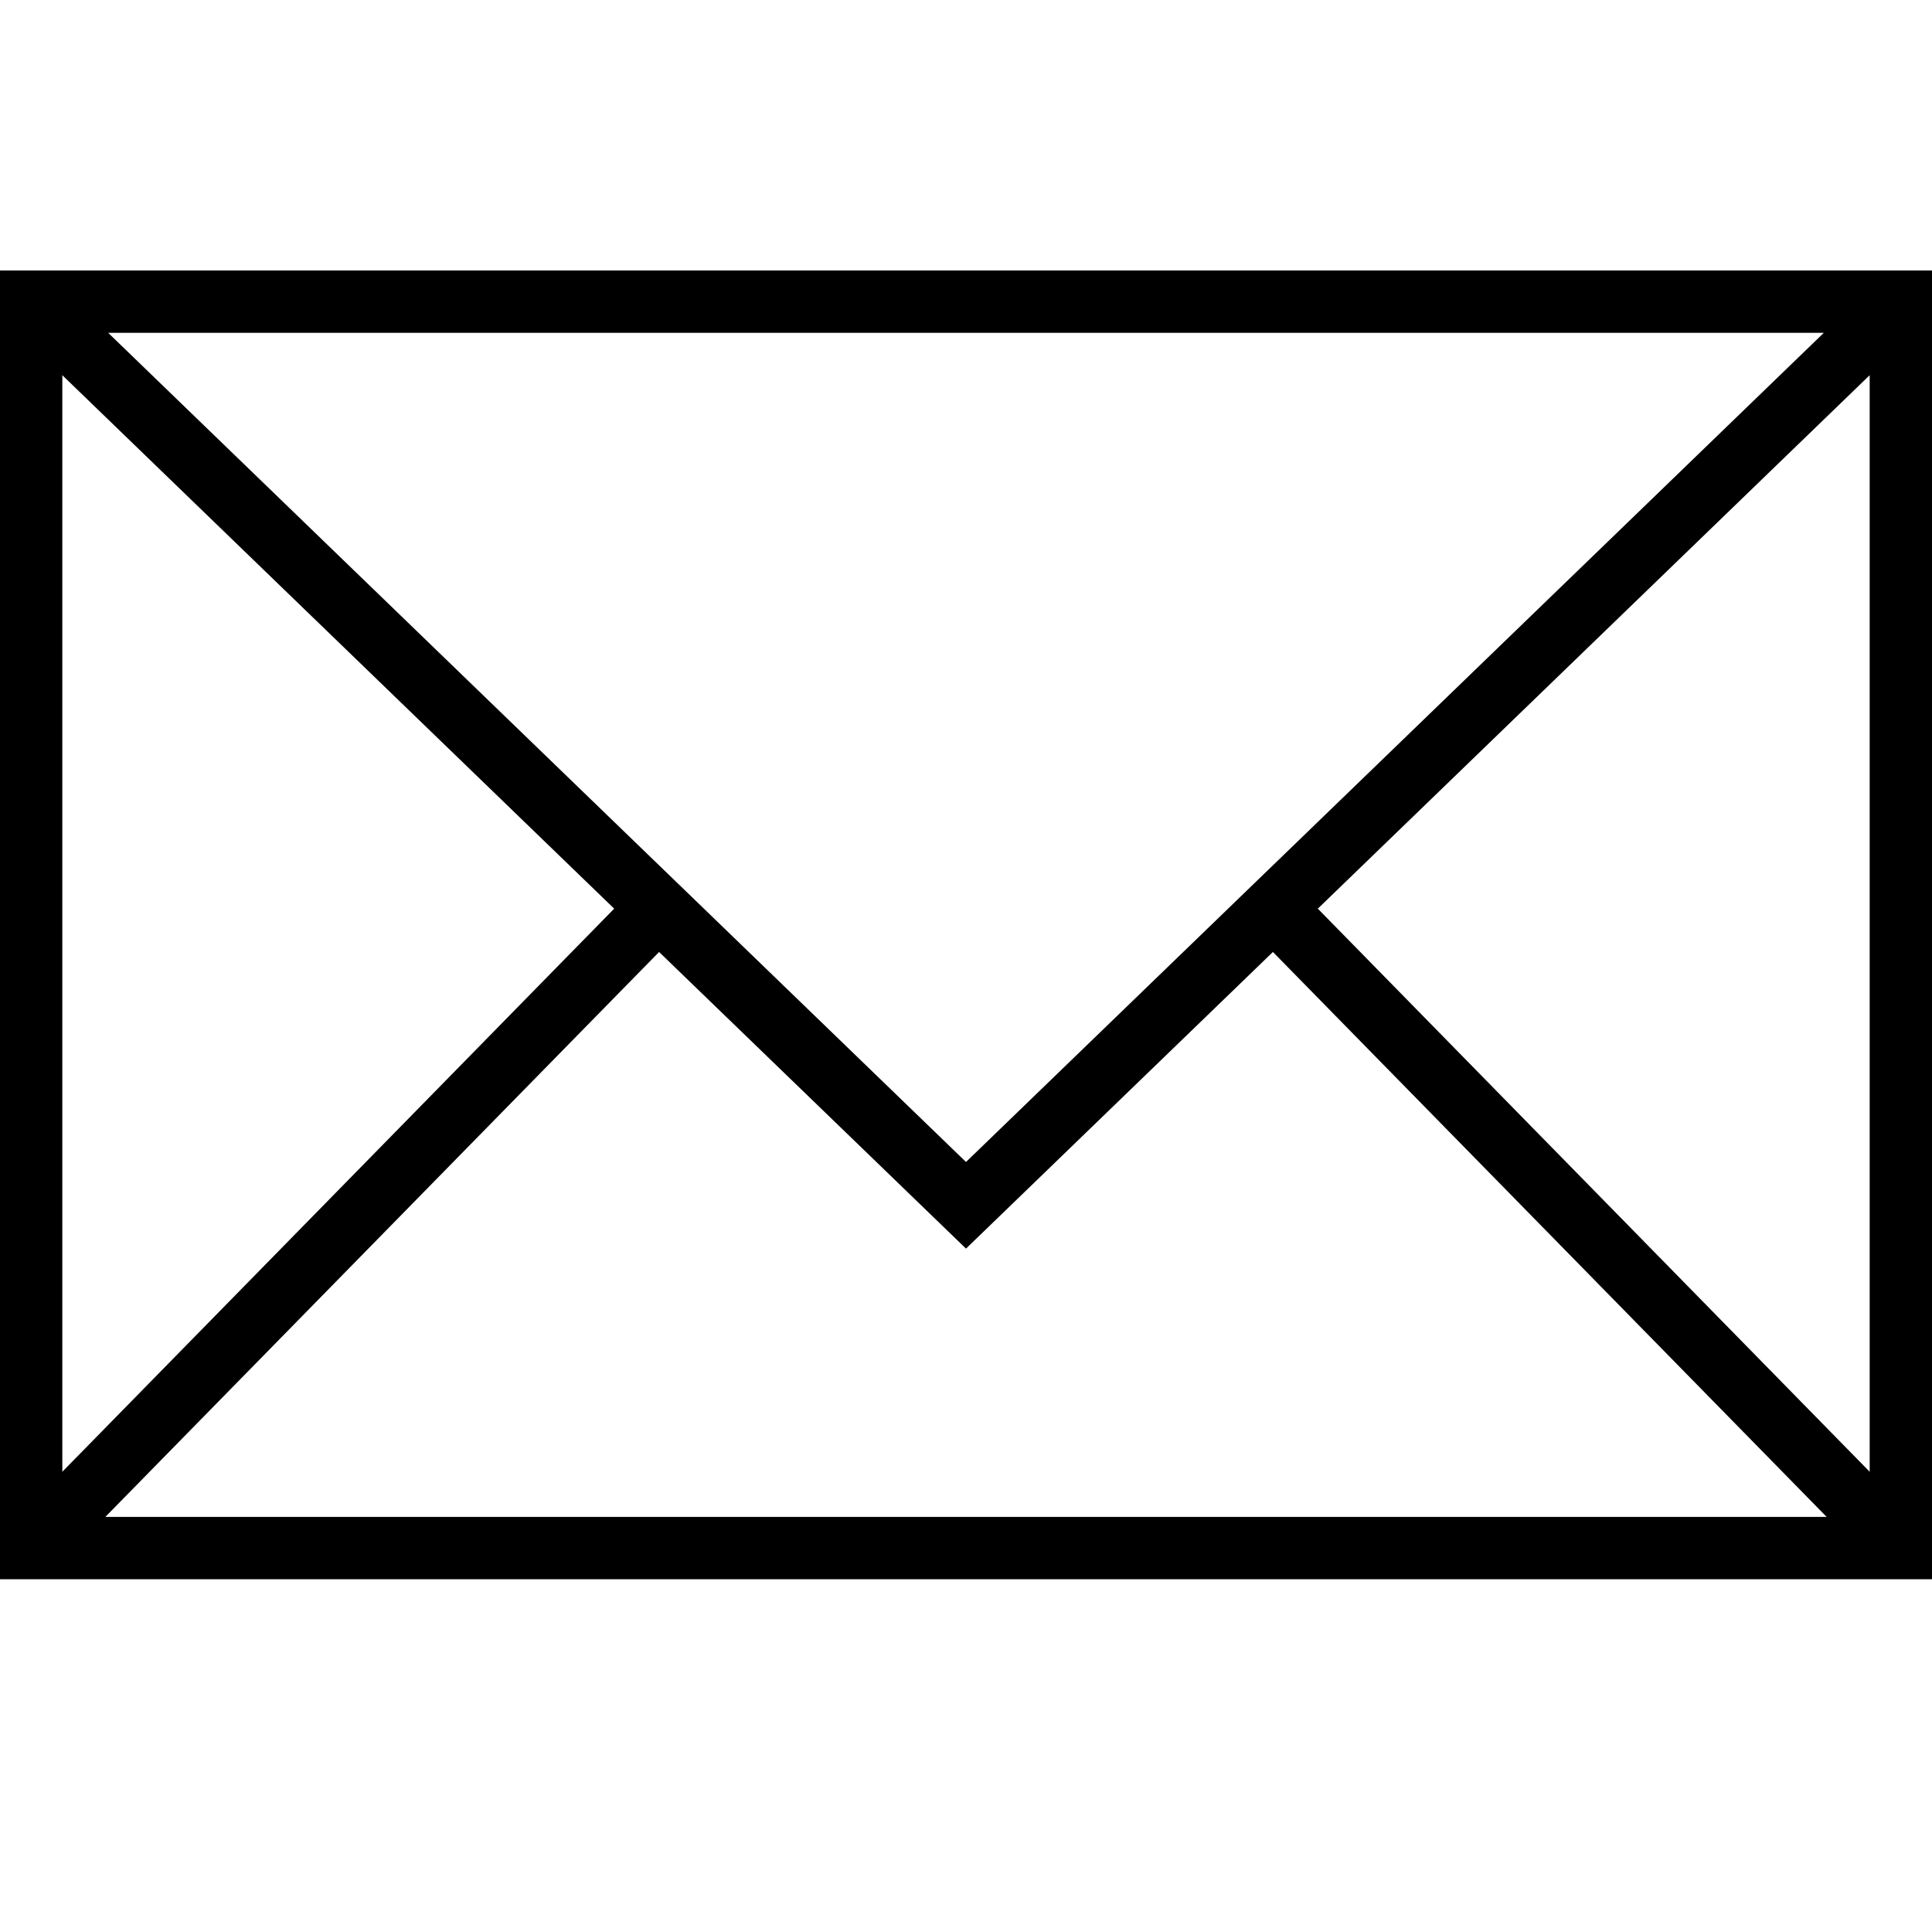 <?xml version="1.0" encoding="utf-8"?>
<!-- Generator: Adobe Illustrator 15.1.0, SVG Export Plug-In . SVG Version: 6.00 Build 0)  -->
<!DOCTYPE svg PUBLIC "-//W3C//DTD SVG 1.1//EN" "http://www.w3.org/Graphics/SVG/1.1/DTD/svg11.dtd">
<svg version="1.1" id="Ebene_2" xmlns="http://www.w3.org/2000/svg" xmlns:xlink="http://www.w3.org/1999/xlink" x="0px" y="0px"
	 width="50px" height="50px" viewBox="0 0 50 50" enable-background="new 0 0 50 50" xml:space="preserve">
<path d="M0,7v33.871h50V7H0z M25,30.072L2.799,8.613h44.402L25,30.072z M15.895,23.516L1.613,38.089V9.71L15.895,23.516z
	 M17.057,24.637L25,32.314l7.943-7.677l14.331,14.621H2.726L17.057,24.637z M34.105,23.516L48.387,9.71v28.379L34.105,23.516z"/>
</svg>
